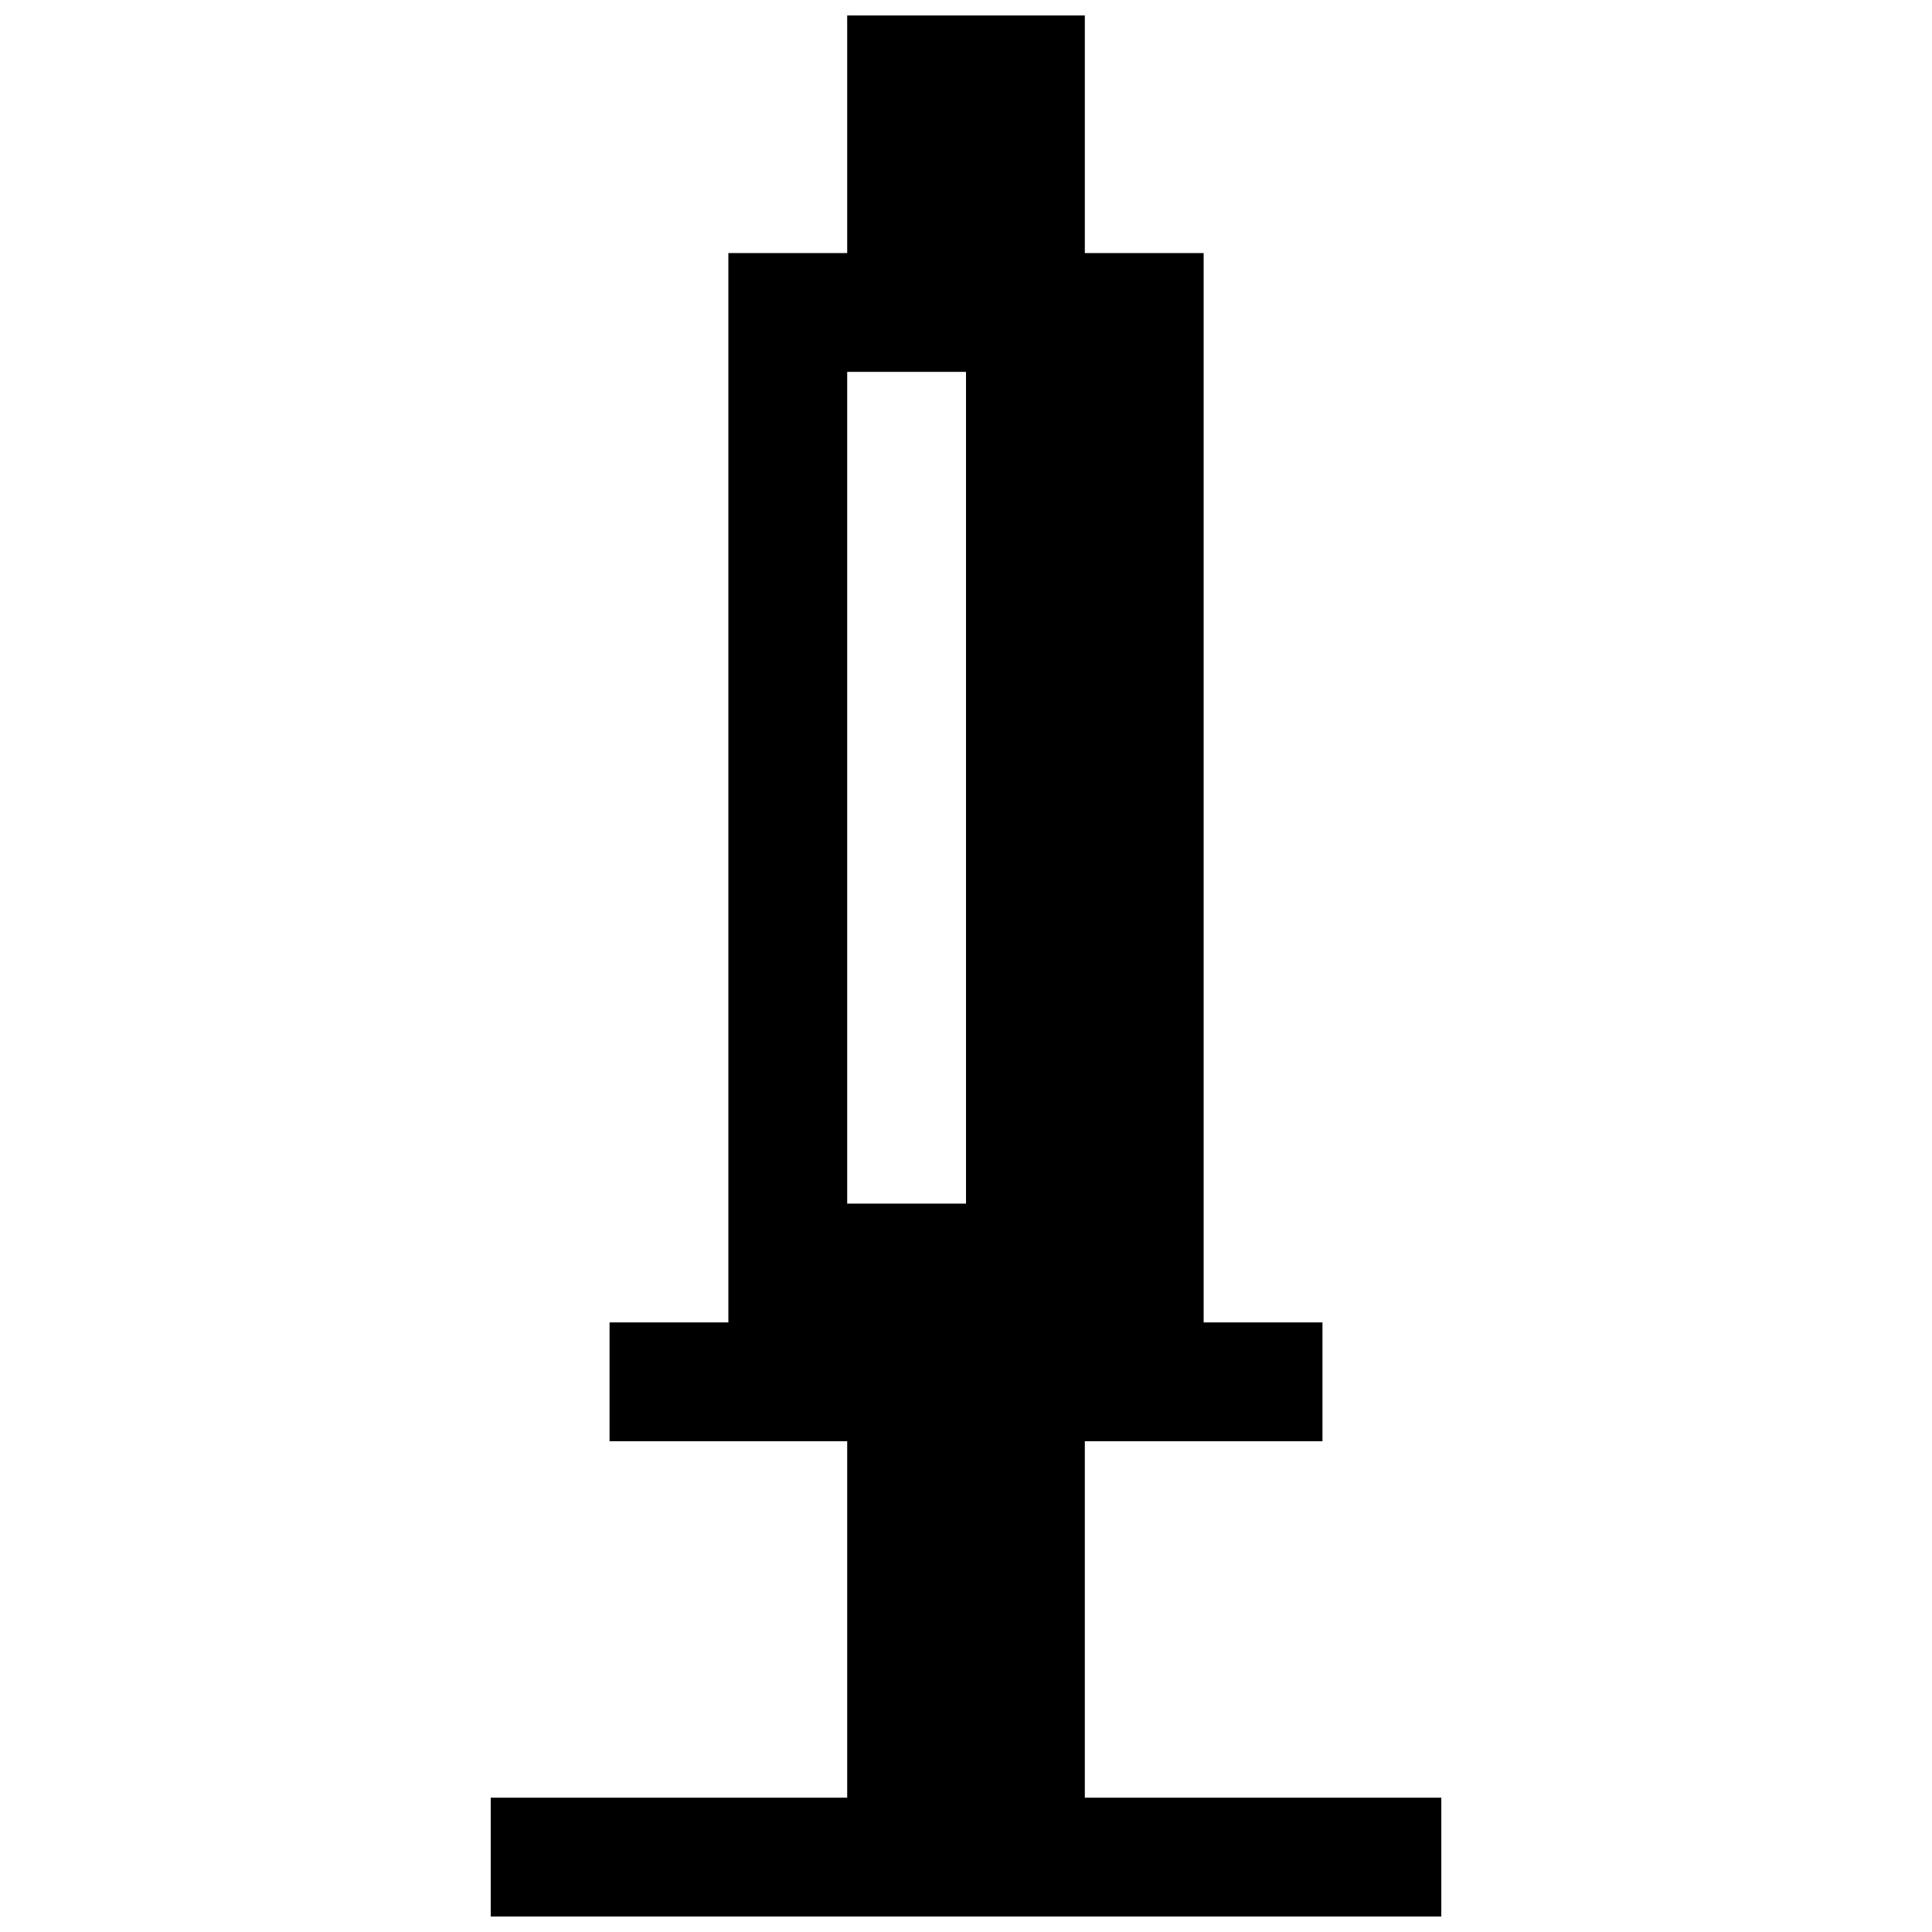 <?xml version="1.0" encoding="UTF-8"?>
<!-- Uploaded to: SVG Repo, www.svgrepo.com, Generator: SVG Repo Mixer Tools -->
<svg width="800px" height="800px" version="1.1" viewBox="144 144 512 512" xmlns="http://www.w3.org/2000/svg">
 <defs>
  <clipPath id="a">
   <path d="m274 148.09h252v503.81h-252z"/>
  </clipPath>
 </defs>
 <g clip-path="url(#a)">
  <path d="m431.49 620.41v-94.465h62.977v-31.488h-31.488v-283.39h-31.488v-62.977h-62.977v62.977h-31.488v283.39h-31.488v31.488h62.977v94.465l-94.465-0.004v31.488h251.91v-31.488zm-31.488-157.44h-31.488v-220.42h31.488z" fill-rule="evenodd"/>
 </g>
</svg>